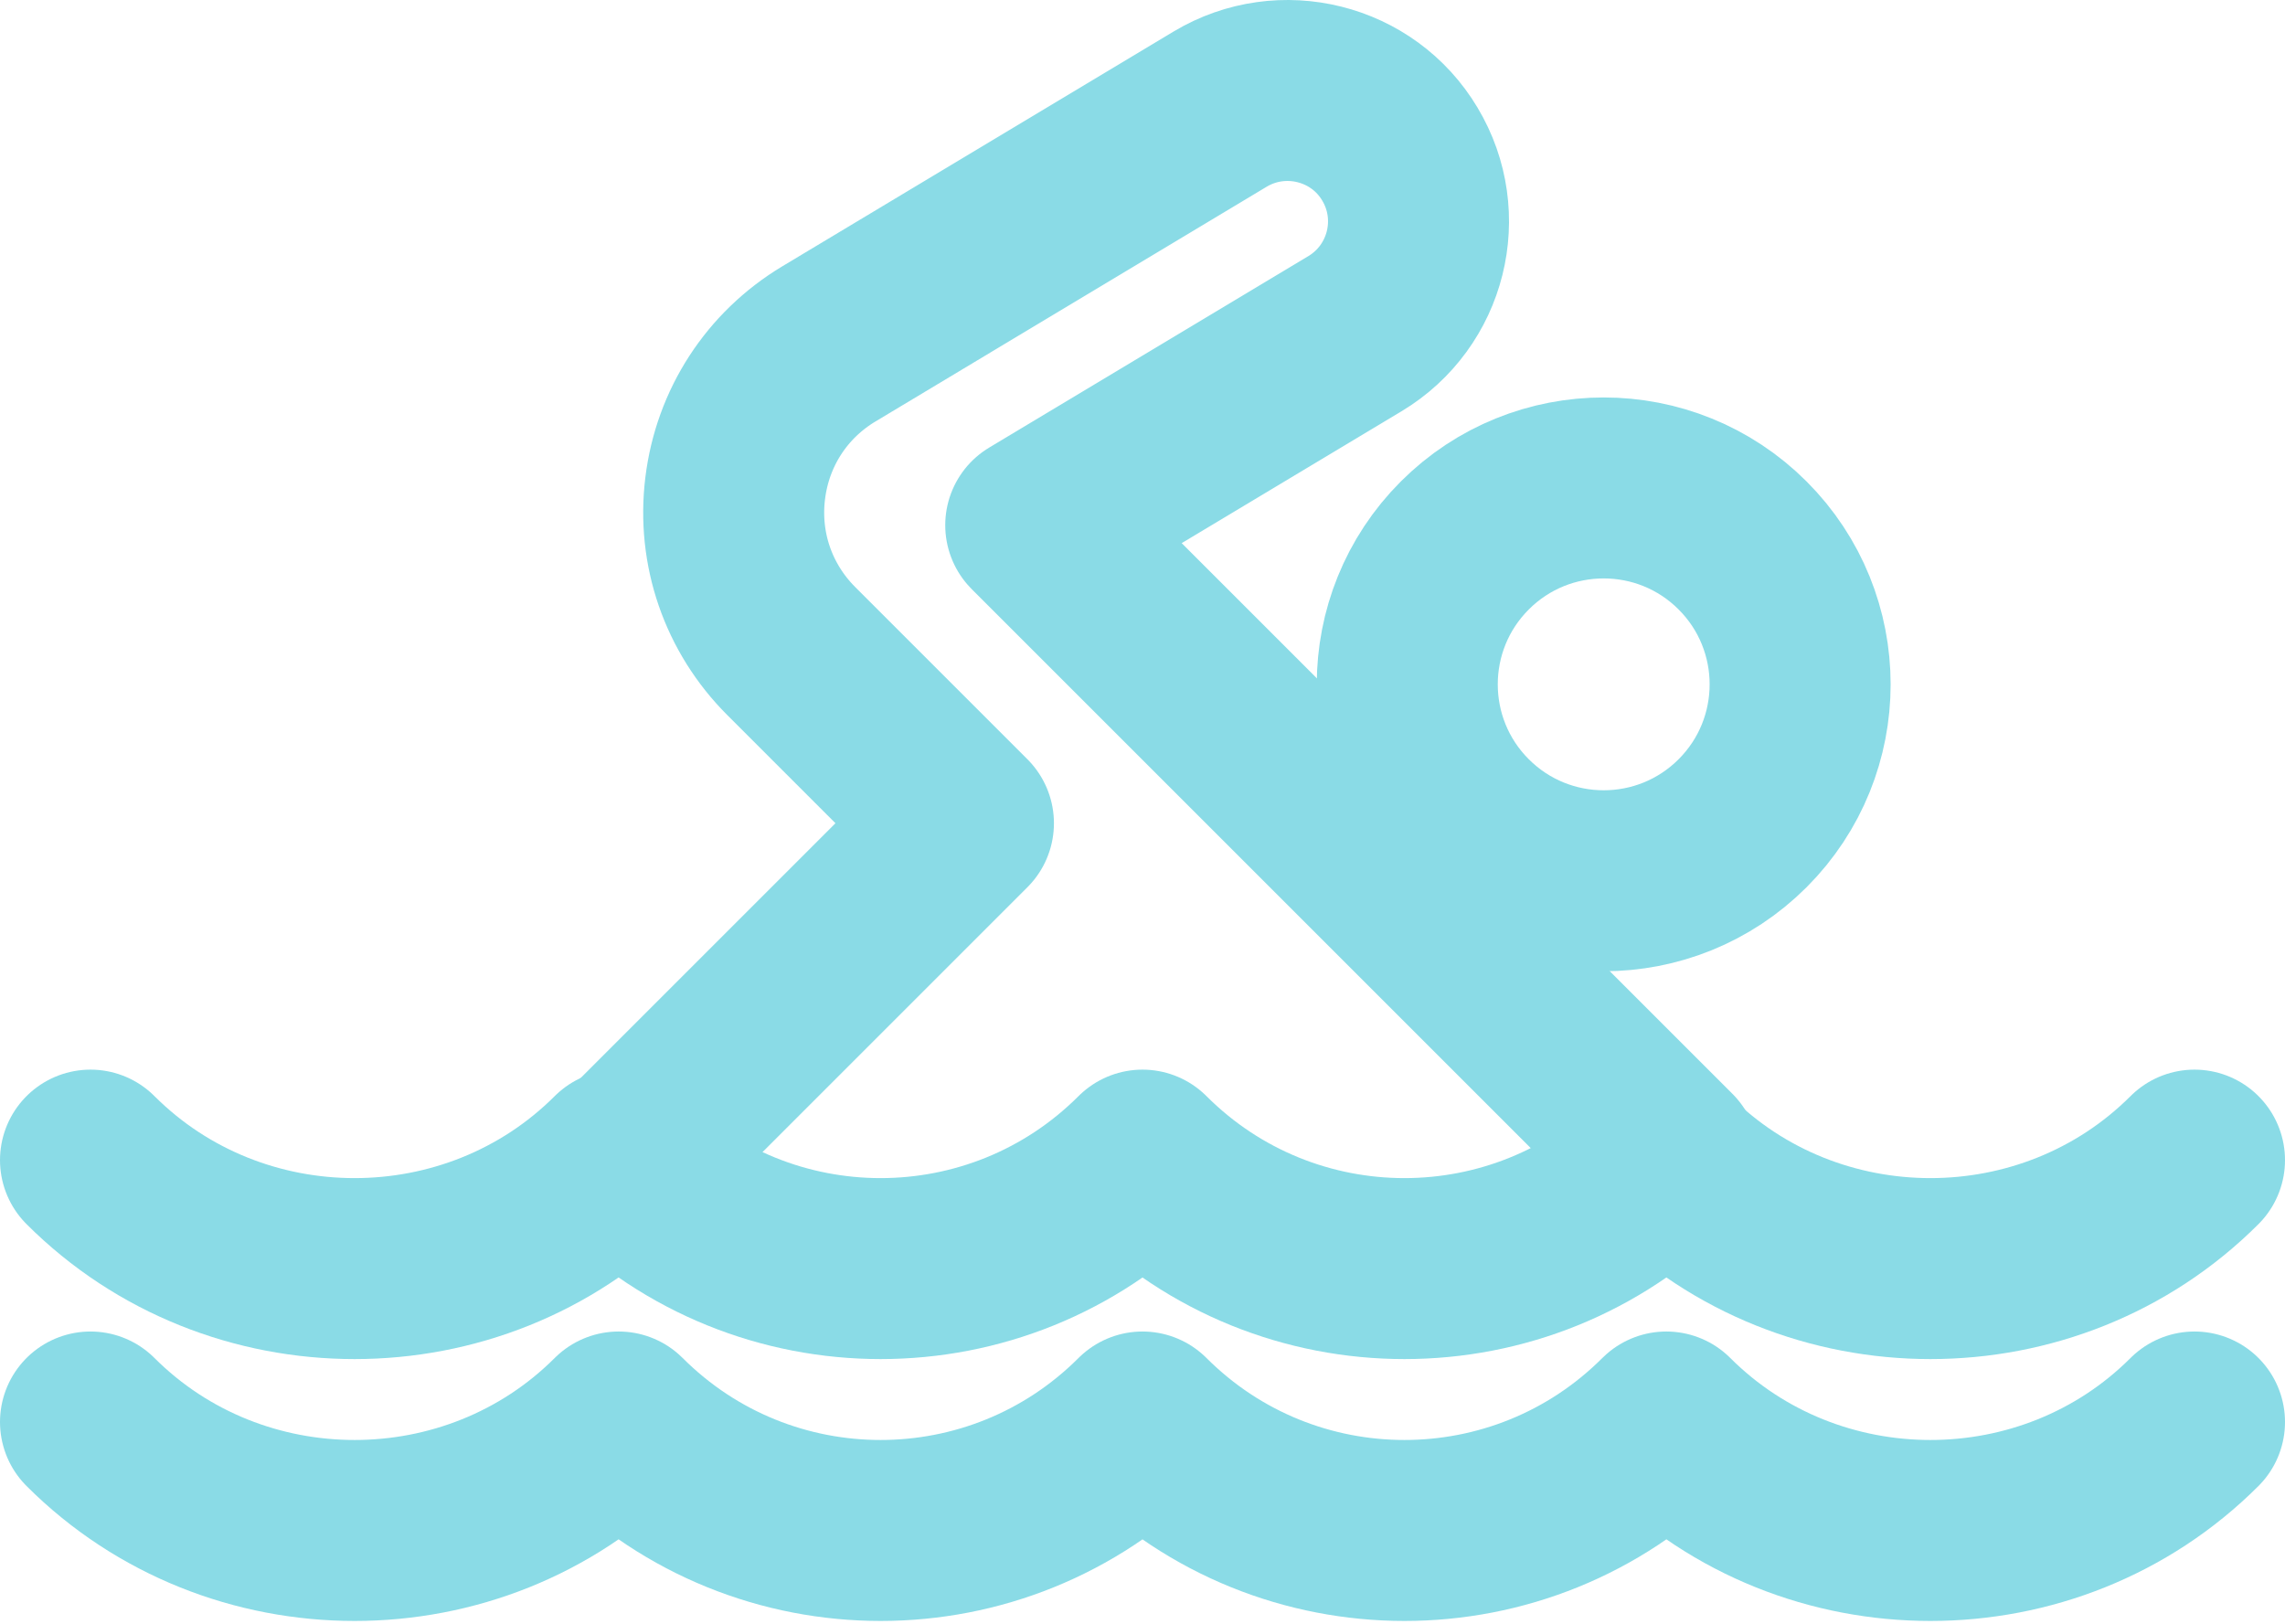 <svg width="505" height="359" viewBox="0 0 505 359" fill="none" xmlns="http://www.w3.org/2000/svg">
<path d="M385.126 181.961C368.172 198.915 340.685 198.915 323.731 181.961C306.777 165.006 306.777 137.519 323.731 120.565C340.685 103.612 368.172 103.612 385.126 120.565C402.079 137.519 402.079 165.006 385.126 181.961Z" stroke="#8ADBE6" stroke-width="40" stroke-miterlimit="10" stroke-linecap="round" stroke-linejoin="round"/>
<path d="M368.752 255.928L228.905 116.08L299.443 73.761C313.153 65.527 317.599 47.75 309.376 34.05C301.231 20.37 283.374 15.903 269.664 24.117L183.207 75.999C171.666 82.924 164.122 94.565 162.483 107.916C160.834 121.276 165.361 134.396 174.874 143.909L212.926 181.962L137.598 257.29" stroke="#8ADBE6" stroke-width="40" stroke-miterlimit="10" stroke-linecap="round" stroke-linejoin="round"/>
<path d="M20 314.305C51.968 346.273 104.764 346.273 136.732 314.305C168.701 346.273 220.532 346.273 252.5 314.305C284.468 346.273 336.299 346.273 368.268 314.305C400.236 346.273 453.032 346.273 485 314.305" stroke="#8ADBE6" stroke-width="40" stroke-miterlimit="10" stroke-linecap="round" stroke-linejoin="round"/>
<path d="M20 256.422C51.968 288.39 104.764 288.39 136.732 256.422C168.701 288.39 220.532 288.39 252.5 256.422C284.468 288.39 336.299 288.39 368.268 256.422C400.236 288.39 453.032 288.39 485 256.422" stroke="#8ADBE6" stroke-width="40" stroke-miterlimit="10" stroke-linecap="round" stroke-linejoin="round"/>
</svg>
